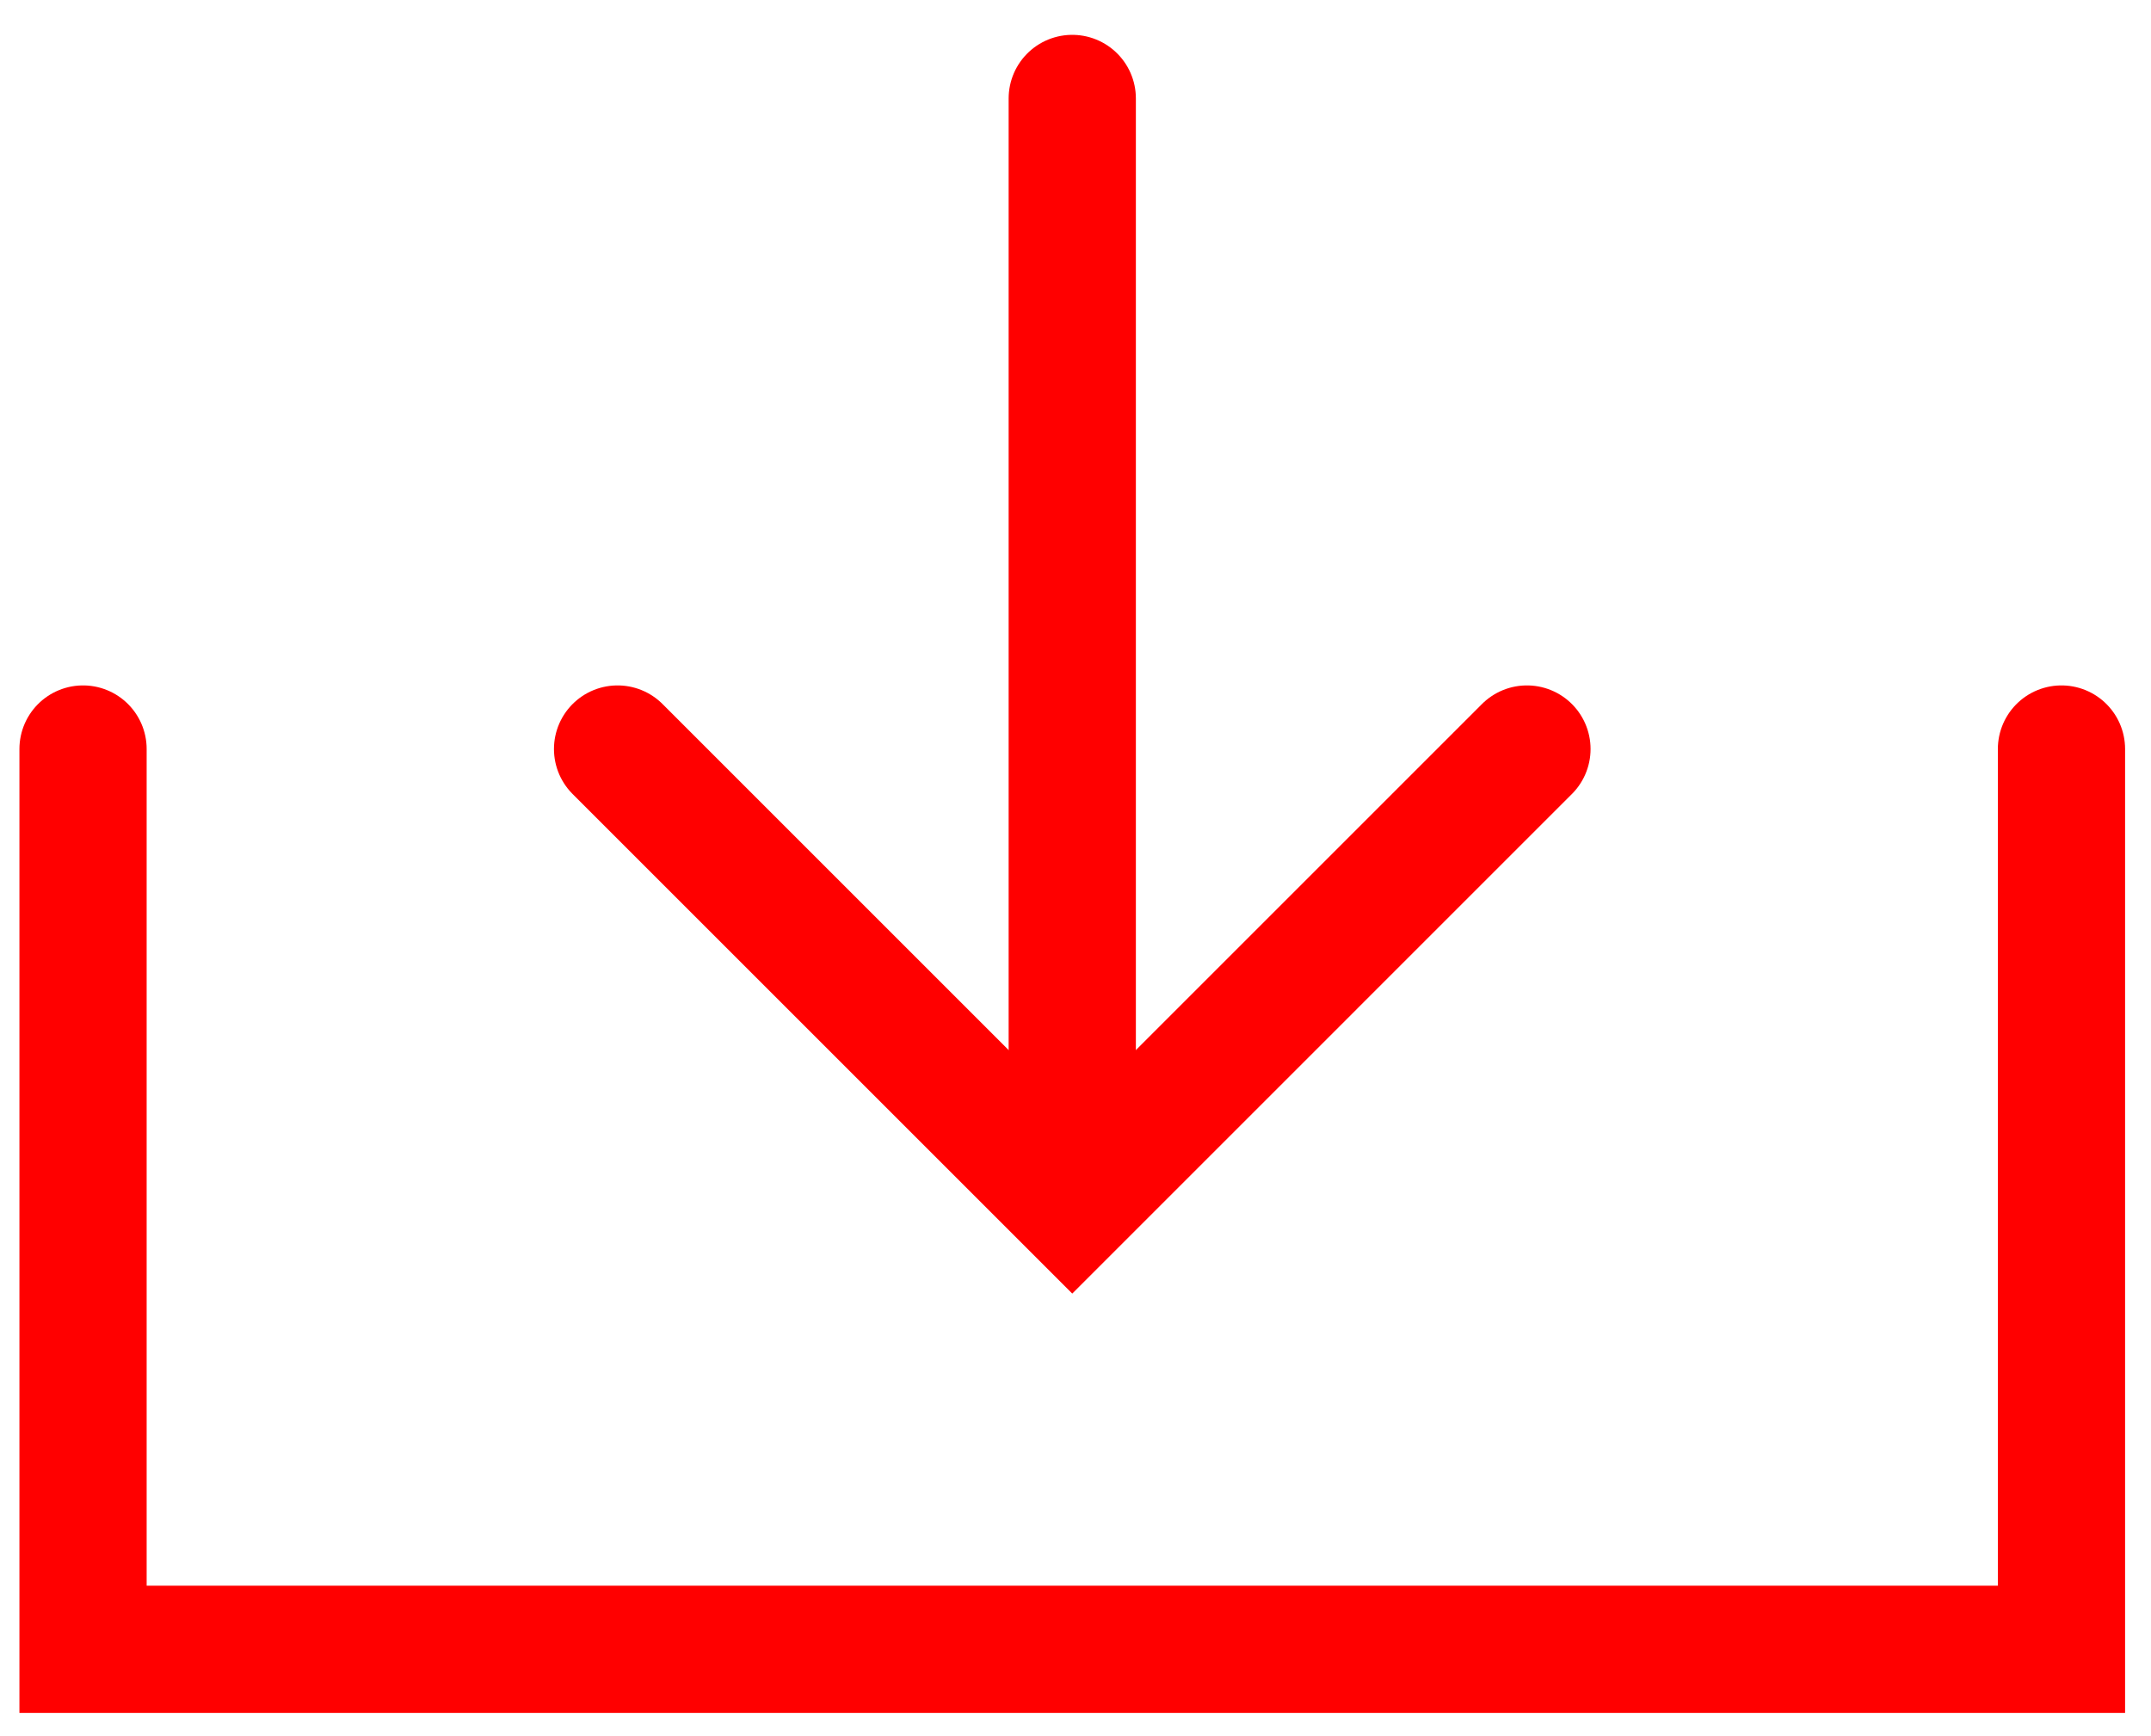 <?xml version="1.0" encoding="UTF-8"?>
<svg id="Layer_1" data-name="Layer 1" xmlns="http://www.w3.org/2000/svg" viewBox="0 0 580.23 468.46">
  <defs>
    <style>
      .cls-1 {
        fill: none;
        stroke: red;
        stroke-linecap: round;
        stroke-miterlimit: 10;
        stroke-width: 34.32px;
      }
    </style>
  </defs>
  <polyline class="cls-1" points="556.08 202.08 556.08 444.96 22.4 444.96 22.4 202.08"/>
  <g>
    <line class="cls-1" x1="289.24" y1="26.56" x2="289.24" y2="314.8"/>
    <polyline class="cls-1" points="411.89 202.08 289.24 324.73 166.59 202.08"/>
  </g>
</svg>